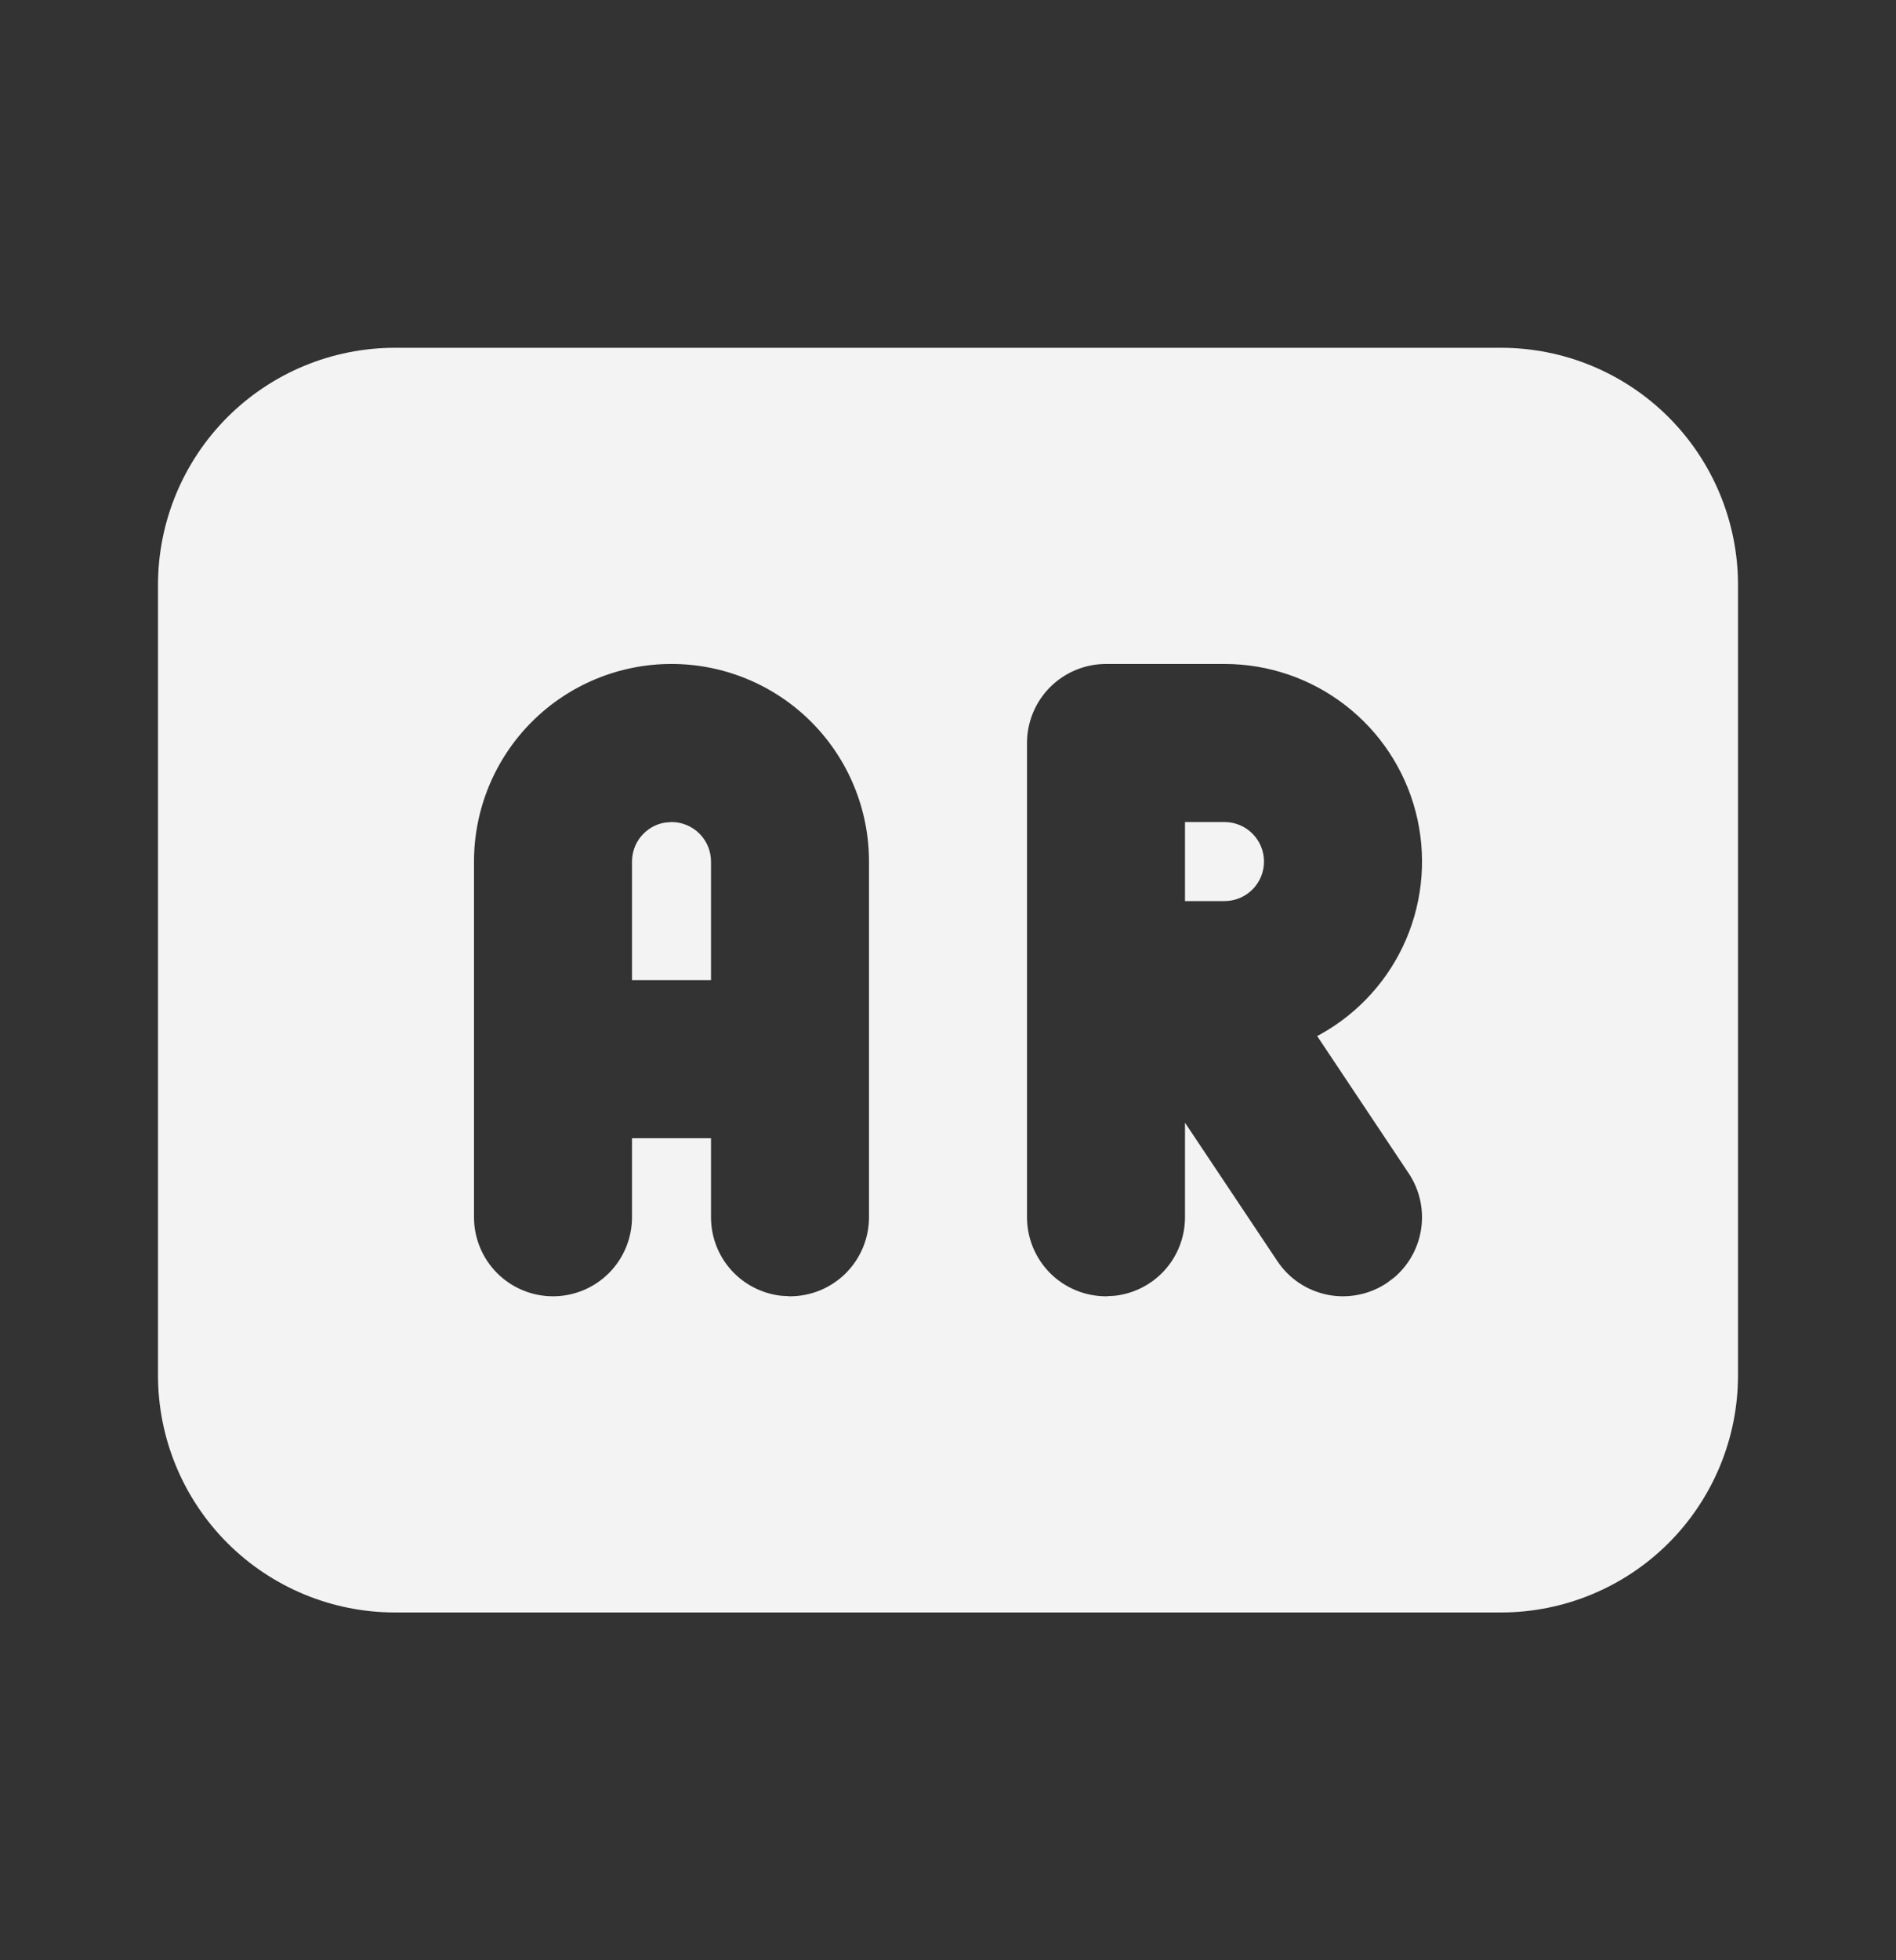 <svg width="30" height="31" viewBox="0 0 30 31" fill="none" xmlns="http://www.w3.org/2000/svg">
<rect x="0" y="0" width="30" height="31" fill="#333333" stroke="none"/>
<path d="M23.75 5.5C24.745 5.5 25.698 5.895 26.402 6.598C27.105 7.302 27.5 8.255 27.5 9.25V21.75C27.5 22.745 27.105 23.698 26.402 24.402C25.698 25.105 24.745 25.5 23.75 25.5H6.25C5.255 25.5 4.302 25.105 3.598 24.402C2.895 23.698 2.5 22.745 2.5 21.75V9.25C2.5 8.255 2.895 7.302 3.598 6.598C4.302 5.895 5.255 5.5 6.25 5.5H23.75ZM10.625 10.5C9.796 10.5 9.001 10.829 8.415 11.415C7.829 12.001 7.5 12.796 7.5 13.625V19.25C7.5 19.581 7.632 19.899 7.866 20.134C8.101 20.368 8.418 20.5 8.75 20.5C9.082 20.5 9.399 20.368 9.634 20.134C9.868 19.899 10 19.581 10 19.25V18H11.25V19.25C11.25 19.556 11.362 19.852 11.566 20.081C11.769 20.309 12.05 20.455 12.354 20.491L12.5 20.5C12.832 20.5 13.149 20.368 13.384 20.134C13.618 19.899 13.75 19.581 13.75 19.25V13.625C13.75 12.796 13.421 12.001 12.835 11.415C12.249 10.829 11.454 10.5 10.625 10.5ZM19.375 10.5H17.5C17.169 10.5 16.851 10.632 16.616 10.866C16.382 11.101 16.25 11.418 16.25 11.75V19.25C16.25 19.581 16.382 19.899 16.616 20.134C16.851 20.368 17.169 20.5 17.5 20.5L17.646 20.491C17.95 20.455 18.231 20.309 18.434 20.081C18.638 19.852 18.75 19.556 18.75 19.25V17.755L20.21 19.942C20.301 20.079 20.418 20.197 20.554 20.288C20.691 20.38 20.844 20.443 21.005 20.476C21.166 20.508 21.332 20.508 21.493 20.476C21.654 20.444 21.807 20.381 21.944 20.29L22.06 20.203C22.294 20.004 22.446 19.727 22.488 19.423C22.531 19.12 22.46 18.811 22.29 18.556L20.841 16.384L20.896 16.355C21.501 16.018 21.977 15.49 22.249 14.854C22.521 14.218 22.574 13.509 22.4 12.839C22.226 12.169 21.835 11.576 21.287 11.153C20.74 10.729 20.067 10.5 19.375 10.5ZM10.625 13C10.791 13 10.95 13.066 11.067 13.183C11.184 13.3 11.25 13.459 11.25 13.625V15.5H10V13.625C10 13.479 10.051 13.337 10.145 13.225C10.239 13.112 10.369 13.036 10.512 13.01L10.625 13ZM19.375 13C19.541 13 19.7 13.066 19.817 13.183C19.934 13.3 20 13.459 20 13.625C20 13.791 19.934 13.95 19.817 14.067C19.7 14.184 19.541 14.25 19.375 14.25H18.75V13H19.375Z" fill="#F4F3F4"/>
</svg>
